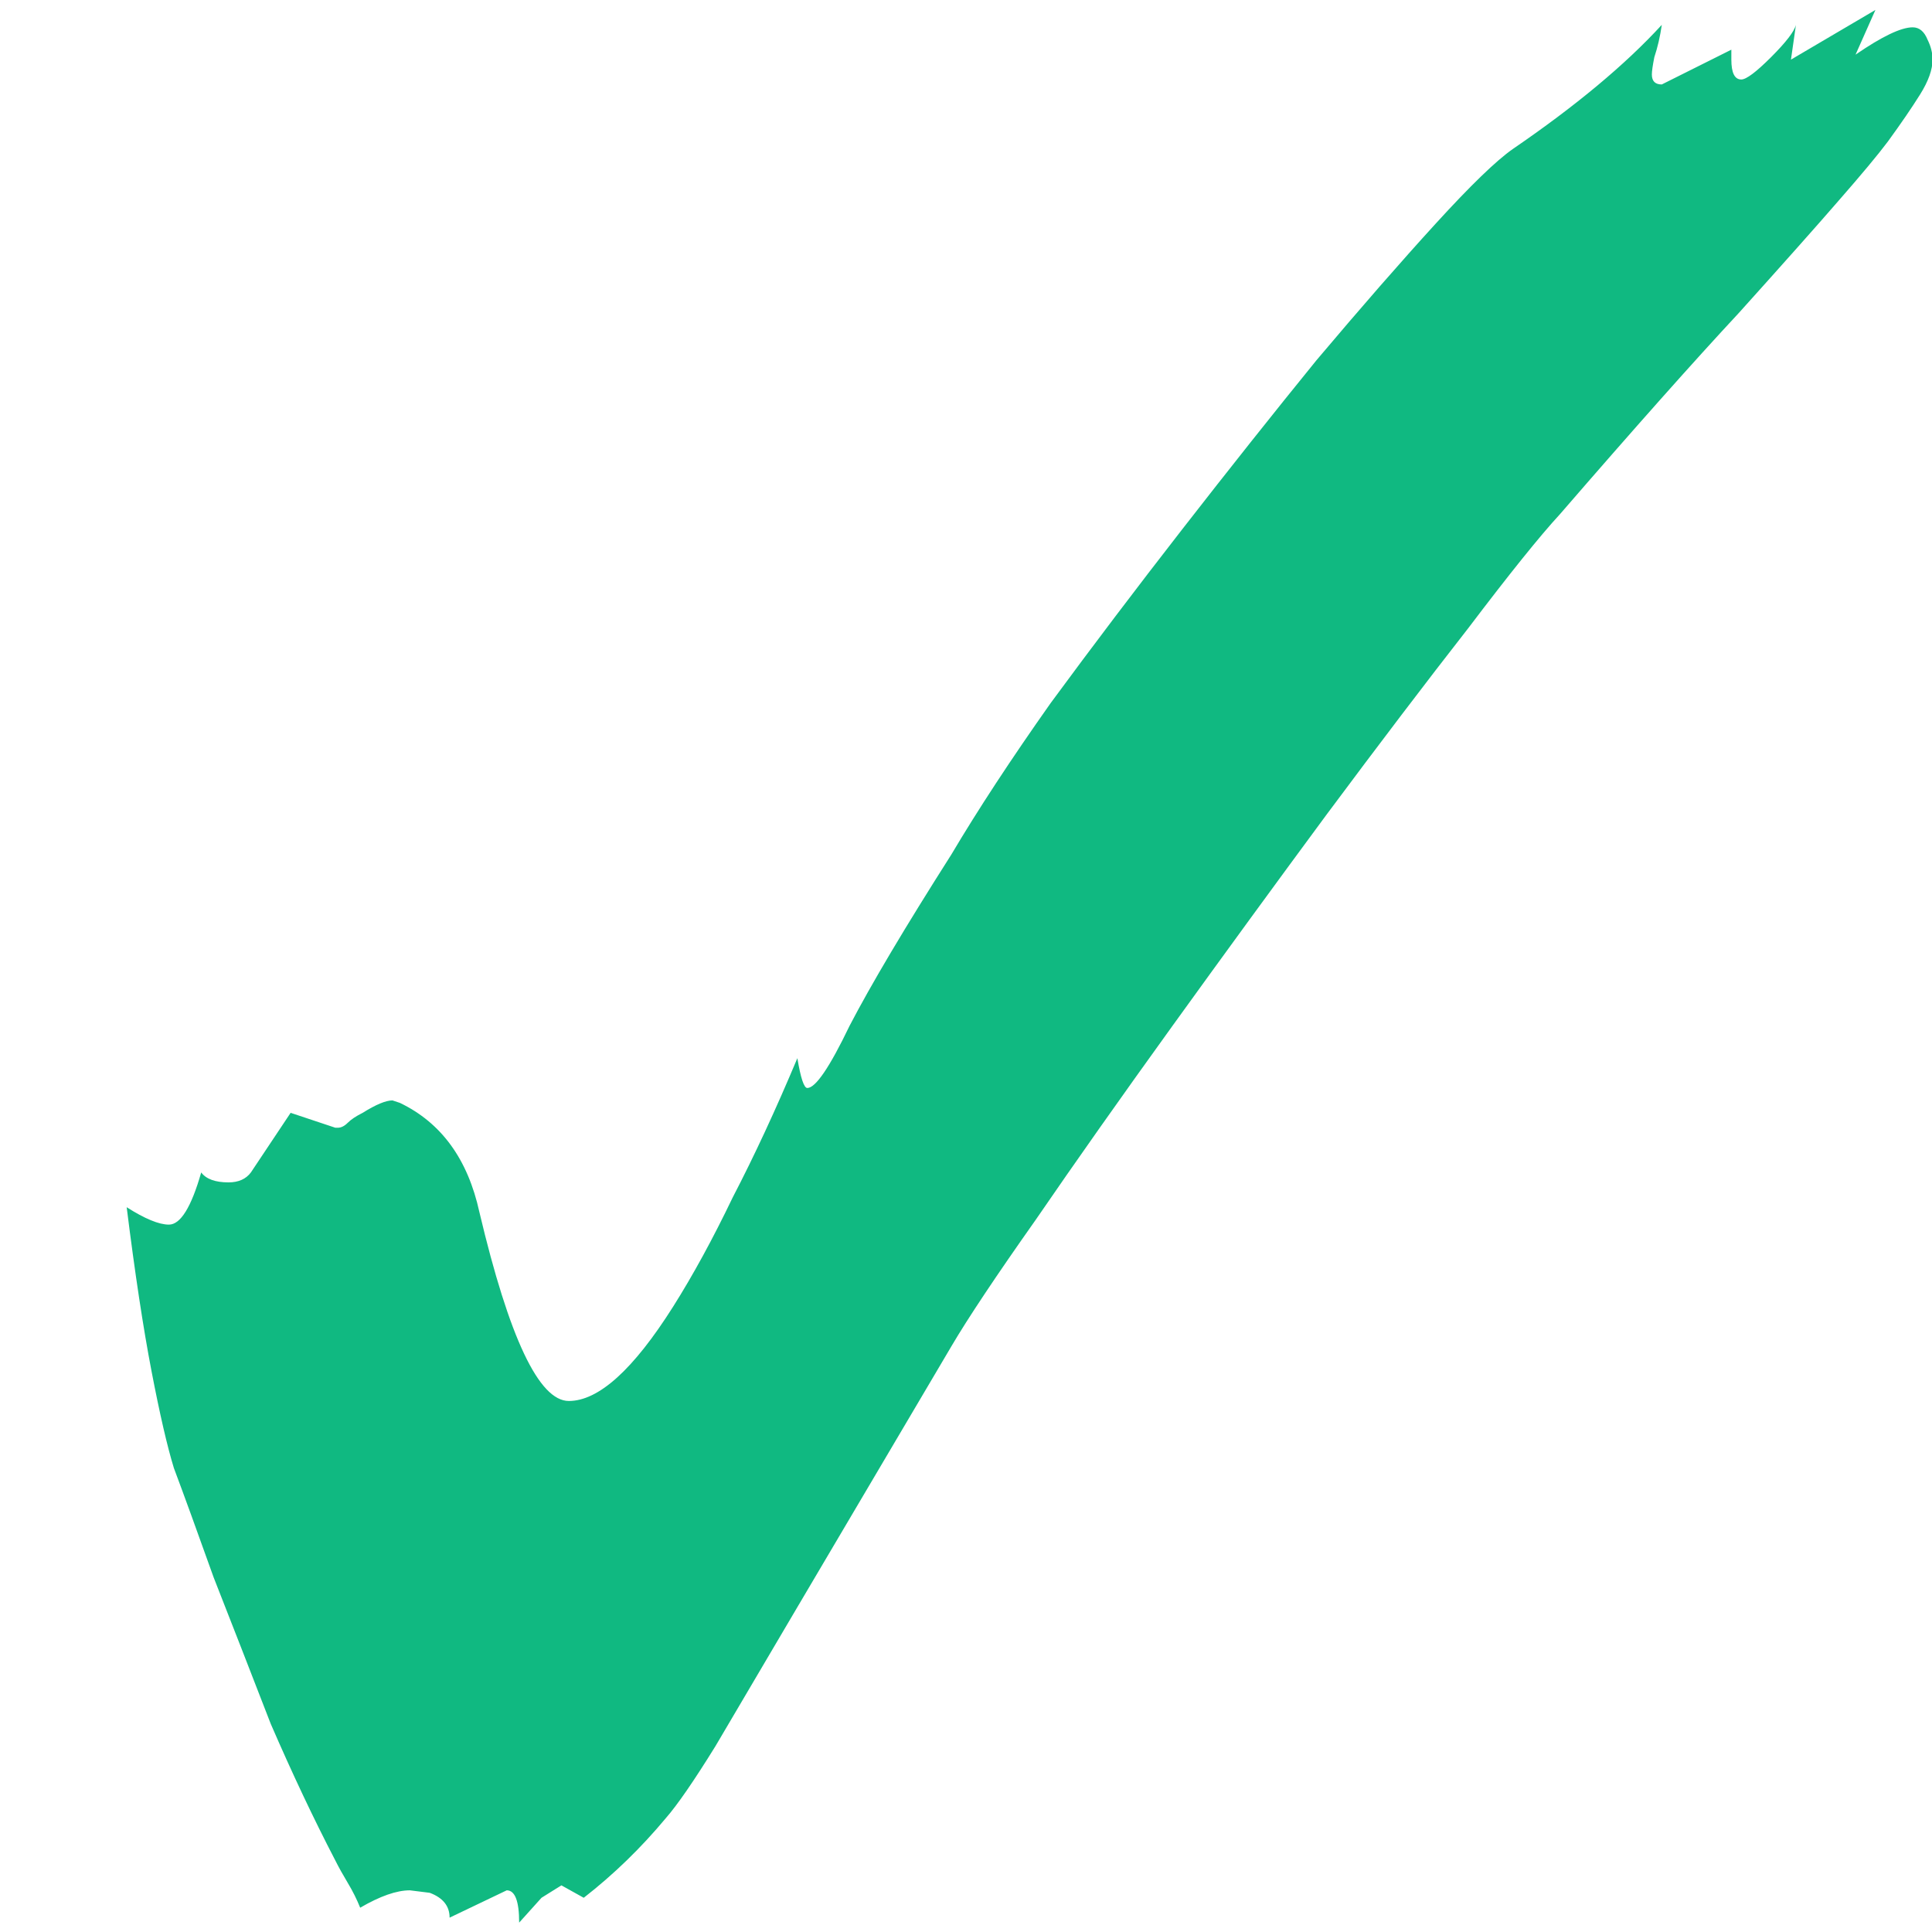 <svg width="14" height="14" viewBox="0 0 14 14" fill="none" xmlns="http://www.w3.org/2000/svg">
<path d="M3.762 13.932C3.762 13.776 3.732 13.698 3.672 13.698L3.258 13.896C3.258 13.812 3.21 13.752 3.114 13.716L2.97 13.698C2.874 13.698 2.754 13.74 2.61 13.824C2.586 13.764 2.556 13.704 2.52 13.644C2.484 13.584 2.454 13.53 2.43 13.482C2.274 13.182 2.118 12.852 1.962 12.492C1.818 12.12 1.68 11.766 1.548 11.43C1.428 11.094 1.332 10.83 1.26 10.638C1.212 10.482 1.158 10.248 1.098 9.936C1.038 9.624 0.978 9.228 0.918 8.748C1.05 8.832 1.152 8.874 1.224 8.874C1.308 8.874 1.386 8.748 1.458 8.496C1.494 8.544 1.56 8.568 1.656 8.568C1.728 8.568 1.782 8.544 1.818 8.496L2.106 8.064L2.43 8.172H2.448C2.472 8.172 2.496 8.16 2.52 8.136C2.544 8.112 2.58 8.088 2.628 8.064C2.724 8.004 2.796 7.974 2.844 7.974L2.898 7.992C3.198 8.136 3.39 8.4 3.474 8.784C3.69 9.696 3.906 10.152 4.122 10.152C4.338 10.152 4.59 9.924 4.878 9.468C5.022 9.24 5.166 8.976 5.31 8.676C5.466 8.376 5.622 8.04 5.778 7.668C5.802 7.812 5.826 7.884 5.85 7.884C5.91 7.884 6.012 7.734 6.156 7.434C6.312 7.134 6.558 6.72 6.894 6.192C7.086 5.868 7.326 5.502 7.614 5.094C7.914 4.686 8.232 4.266 8.568 3.834C8.904 3.402 9.228 2.994 9.54 2.61C9.864 2.226 10.152 1.896 10.404 1.62C10.656 1.344 10.842 1.164 10.962 1.08C11.418 0.768 11.778 0.468 12.042 0.18C12.03 0.264 12.012 0.342 11.988 0.414C11.976 0.474 11.97 0.516 11.97 0.54C11.97 0.588 11.994 0.612 12.042 0.612L12.546 0.36V0.432C12.546 0.528 12.57 0.576 12.618 0.576C12.654 0.576 12.726 0.522 12.834 0.414C12.942 0.306 13.002 0.228 13.014 0.18L12.978 0.432L13.59 0.072L13.446 0.396C13.638 0.264 13.776 0.198 13.86 0.198C13.908 0.198 13.944 0.228 13.968 0.288C13.992 0.336 14.004 0.384 14.004 0.432C14.004 0.504 13.974 0.588 13.914 0.684C13.854 0.78 13.776 0.894 13.68 1.026C13.608 1.122 13.488 1.266 13.32 1.458C13.164 1.638 12.924 1.908 12.6 2.268C12.276 2.616 11.844 3.102 11.304 3.726C11.16 3.882 10.938 4.158 10.638 4.554C10.338 4.938 9.996 5.388 9.612 5.904C9.24 6.408 8.868 6.918 8.496 7.434C8.124 7.95 7.794 8.418 7.506 8.838C7.218 9.246 7.014 9.552 6.894 9.756L5.778 11.646C5.538 12.054 5.34 12.39 5.184 12.654C5.028 12.906 4.908 13.08 4.824 13.176C4.644 13.392 4.446 13.584 4.23 13.752L4.068 13.662L3.924 13.752L3.762 13.932Z" fill="#10B981"/>
</svg>
